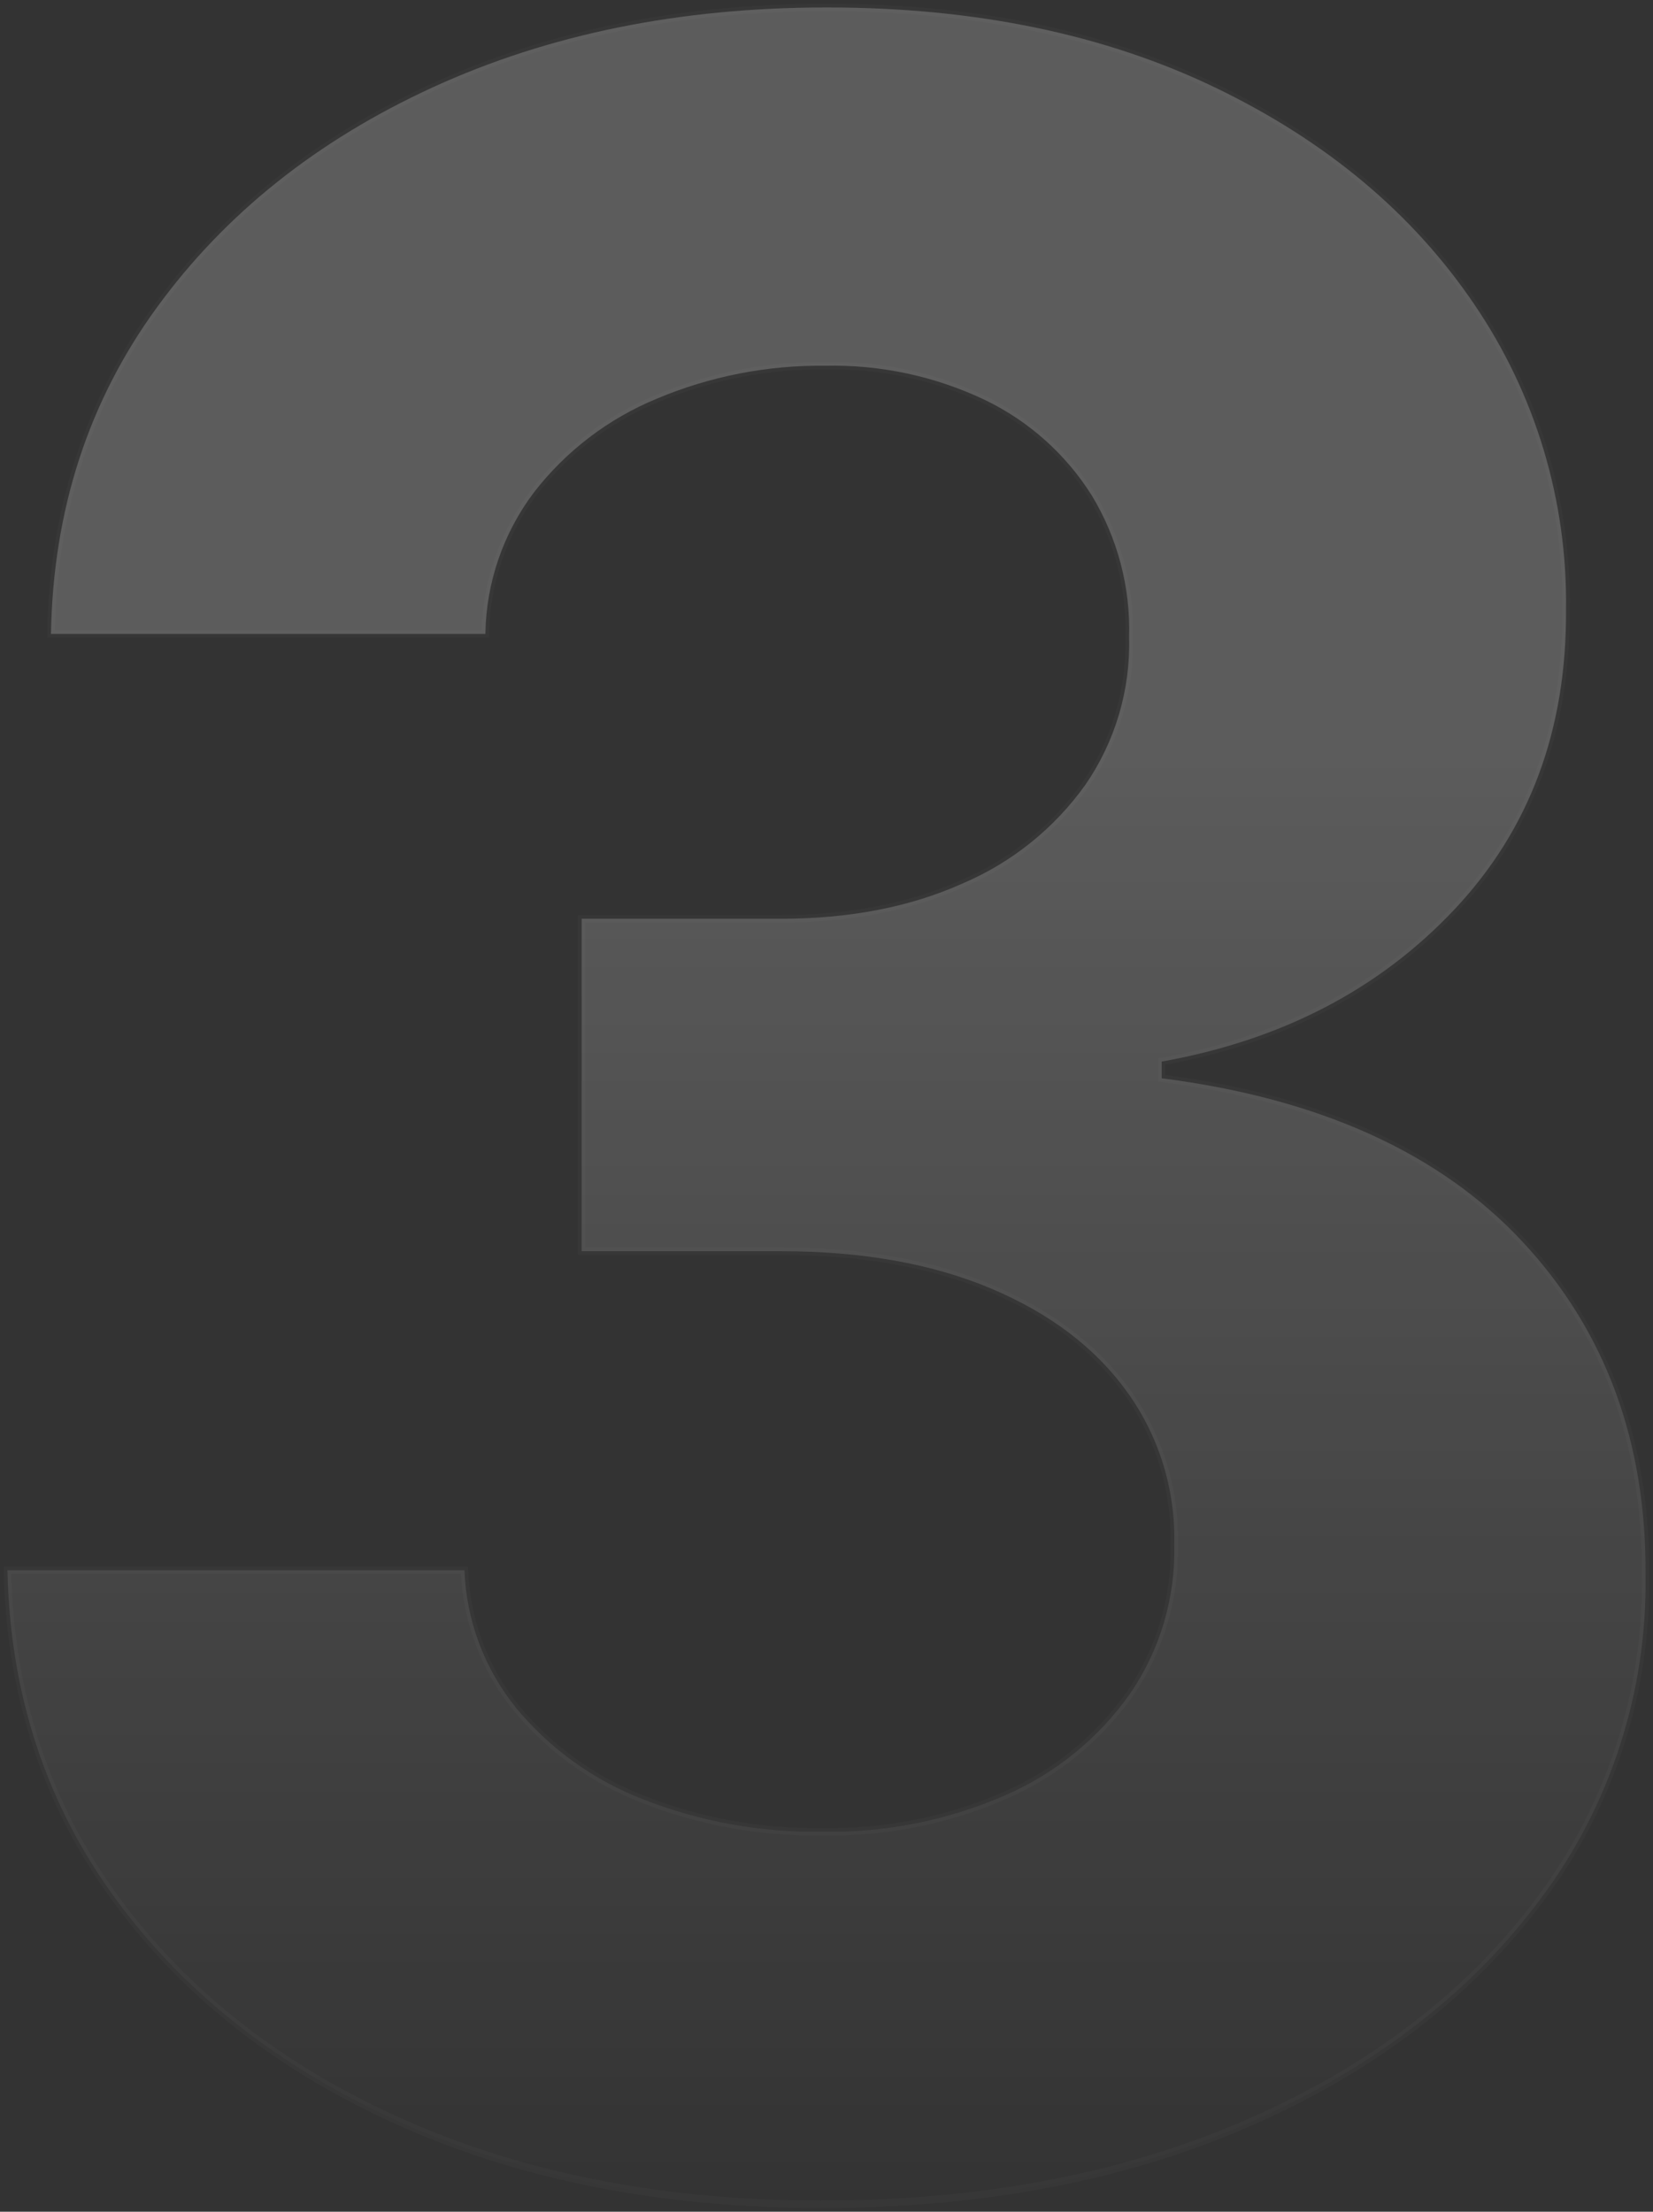 <svg xmlns="http://www.w3.org/2000/svg" width="222" height="297" viewBox="0 0 222 297" fill="none"><rect x="0" y="0" width="222" height="297" fill="#333333" stroke="none"/><path opacity="0.2" d="M110.266 296C89.244 296 70.569 292.387 54.24 285.162C37.911 277.937 25.045 267.93 15.64 255.143C6.235 242.356 1.355 227.596 1 210.864H62.377C62.627 217.594 65.048 224.062 69.277 229.303C73.81 234.796 79.679 239.031 86.321 241.6C93.977 244.616 102.15 246.102 110.378 245.974C118.842 246.139 127.242 244.469 135 241.08C141.722 238.158 147.514 233.449 151.748 227.466C155.802 221.569 157.887 214.541 157.705 207.388C157.882 200.069 155.669 192.892 151.4 186.944C147.137 181.018 141.043 176.382 133.118 173.036C125.193 169.69 115.777 168.017 104.872 168.017H78.116V123.374H104.869C114.107 123.374 122.244 121.794 129.279 118.635C135.895 115.817 141.605 111.227 145.779 105.371C149.781 99.559 151.833 92.625 151.639 85.571C151.841 78.862 150.093 72.238 146.608 66.501C143.129 60.98 138.167 56.549 132.289 53.714C125.594 50.524 118.245 48.949 110.831 49.114C103.061 49.02 95.355 50.529 88.193 53.545C81.71 56.219 76.038 60.541 71.738 66.081C67.585 71.57 65.291 78.24 65.188 85.122H6.846C7.127 68.559 11.853 53.967 21.024 41.348C30.195 28.729 42.574 18.849 58.163 11.708C73.75 4.569 91.379 1 111.052 1C130.931 1 148.323 4.589 163.228 11.768C178.133 18.947 189.721 28.644 197.993 40.861C206.223 52.938 210.526 67.259 210.317 81.872C210.428 97.987 205.428 111.41 195.317 122.141C185.206 132.872 172.106 139.676 156.017 142.555V144.798C177.227 147.509 193.387 154.832 204.497 166.769C215.607 178.706 221.107 193.591 220.997 211.426C221.256 227.138 216.277 242.49 206.846 255.059C197.356 267.809 184.278 277.82 167.612 285.092C150.946 292.364 131.831 296 110.266 296Z" fill="url(#paint0_linear_1553_302)" stroke="white" stroke-opacity="0.1"></path><defs><linearGradient id="paint0_linear_1553_302" x1="111.003" y1="1" x2="111.003" y2="296" gradientUnits="userSpaceOnUse"><stop stop-color="white"></stop><stop offset="0.34" stop-color="white"></stop><stop offset="1" stop-color="white" stop-opacity="0"></stop></linearGradient></defs></svg>